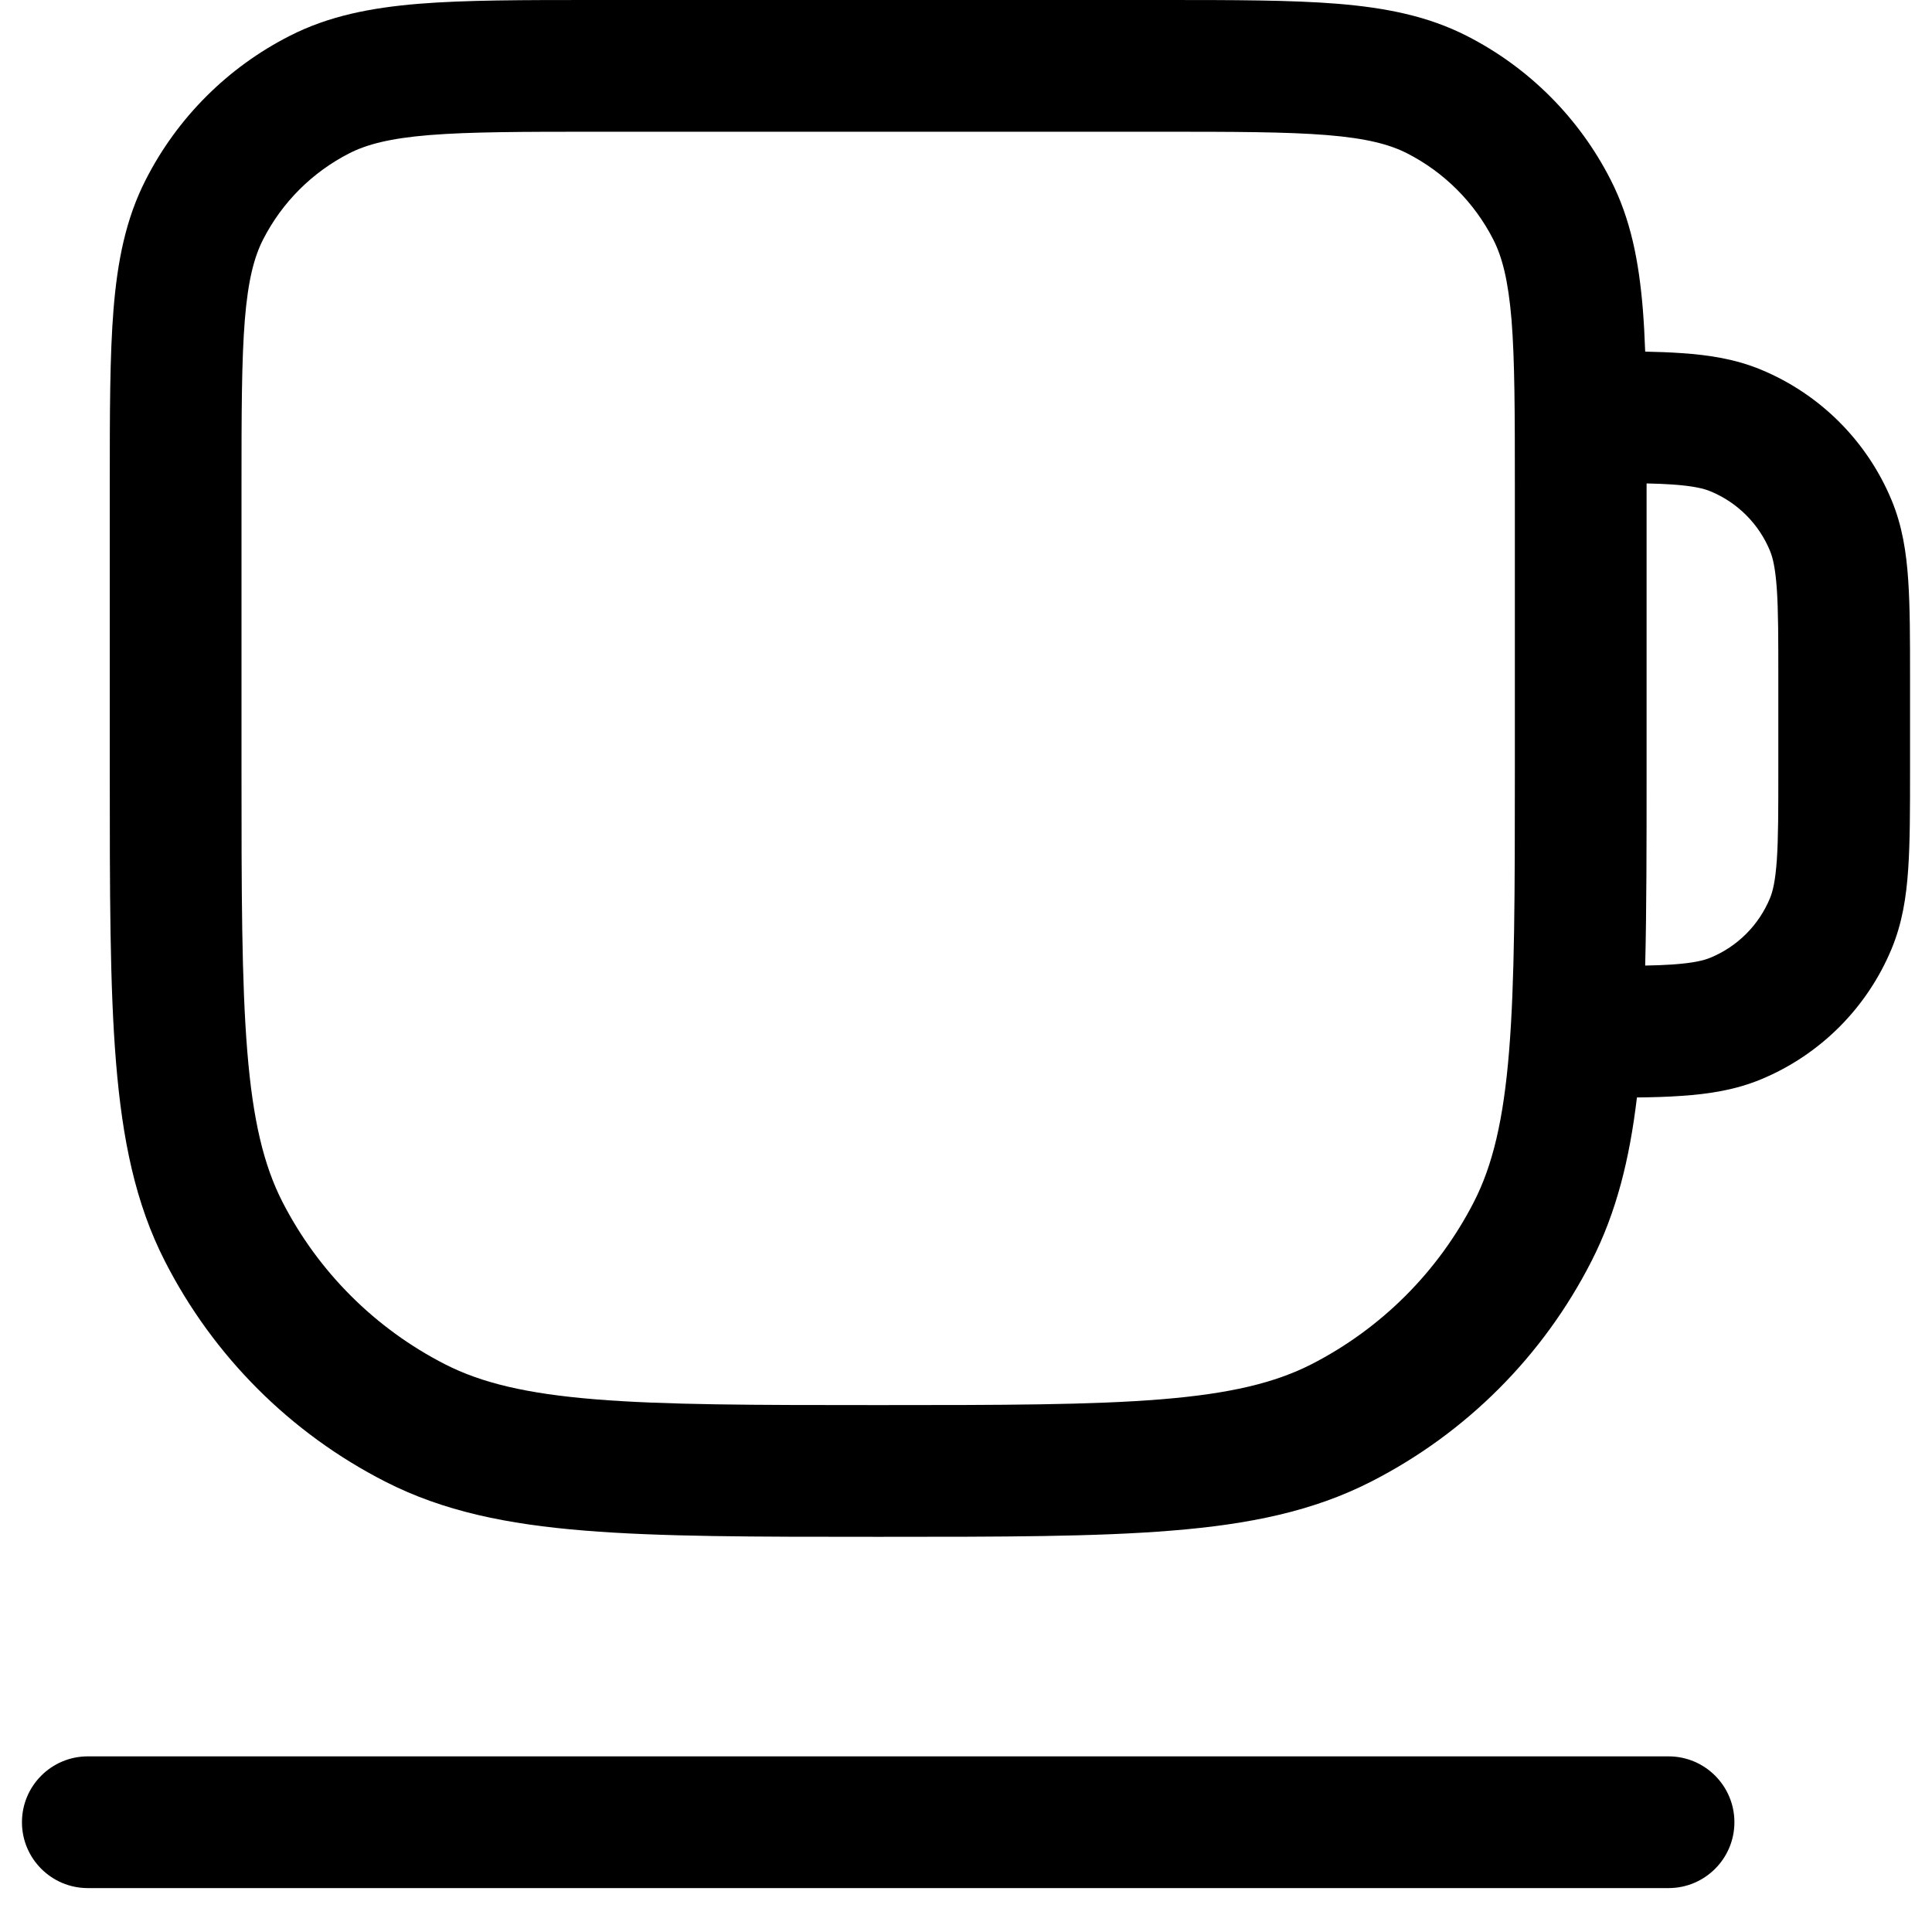 <?xml version="1.0" encoding="UTF-8"?>
<svg xmlns="http://www.w3.org/2000/svg" width="22" height="22" viewBox="0 0 22 22" fill="none">
  <path fill-rule="evenodd" clip-rule="evenodd" d="M6.768 1.30984e-06L6.8 3.39682e-06L13.2 2.43446e-06L13.232 2.44008e-06L13.232 2.44008e-06C14.045 -4.23274e-06 14.701 -9.61463e-06 15.232 0.043C15.778 0.088 16.258 0.182 16.703 0.409C17.408 0.768 17.982 1.342 18.341 2.048C18.568 2.492 18.662 2.972 18.707 3.519C18.719 3.67 18.728 3.832 18.734 4.004C18.883 4.007 19.02 4.012 19.145 4.021C19.462 4.042 19.762 4.089 20.052 4.209C20.726 4.488 21.262 5.024 21.541 5.698C21.661 5.988 21.708 6.288 21.729 6.605C21.75 6.909 21.75 7.28 21.75 7.725L21.75 7.725L21.75 7.75L21.75 8.75L21.75 8.775L21.75 8.775C21.75 9.22 21.75 9.591 21.729 9.895C21.708 10.213 21.661 10.512 21.541 10.802C21.262 11.476 20.726 12.012 20.052 12.291C19.762 12.411 19.462 12.458 19.145 12.479C18.994 12.49 18.825 12.495 18.64 12.497C18.556 13.201 18.406 13.805 18.123 14.36C17.572 15.442 16.692 16.322 15.61 16.873C14.952 17.209 14.225 17.358 13.345 17.429C12.481 17.5 11.405 17.5 10.034 17.5L10.034 17.5L10.034 17.5L10 17.5L9.966 17.5L9.966 17.5L9.966 17.5C8.595 17.5 7.519 17.5 6.655 17.429C5.775 17.358 5.048 17.209 4.39 16.873C3.308 16.322 2.428 15.442 1.877 14.36C1.541 13.702 1.393 12.975 1.321 12.095C1.25 11.231 1.25 10.155 1.25 8.784L1.25 8.75L1.25 5.55L1.25 5.518L1.25 5.518C1.25 4.705 1.25 4.049 1.293 3.519C1.338 2.972 1.432 2.492 1.659 2.048C2.018 1.342 2.592 0.768 3.298 0.409C3.742 0.182 4.222 0.088 4.769 0.043C5.299 -8.70345e-06 5.955 -4.23295e-06 6.768 1.30982e-06L6.768 1.30984e-06ZM18.734 10.995C18.85 10.993 18.951 10.989 19.043 10.983C19.284 10.966 19.401 10.937 19.478 10.905C19.785 10.778 20.028 10.535 20.155 10.228C20.187 10.151 20.216 10.034 20.233 9.793C20.25 9.546 20.25 9.226 20.25 8.75L20.25 7.75C20.25 7.274 20.25 6.954 20.233 6.707C20.216 6.466 20.187 6.349 20.155 6.272C20.028 5.965 19.785 5.722 19.478 5.595C19.401 5.563 19.284 5.534 19.043 5.517C18.956 5.511 18.859 5.507 18.75 5.505C18.75 5.509 18.75 5.513 18.75 5.518L18.75 5.518L18.75 5.55L18.75 8.75L18.75 8.784L18.75 8.784L18.75 8.784C18.75 9.626 18.75 10.357 18.734 10.995ZM4.891 1.538C4.437 1.575 4.176 1.645 3.979 1.745C3.555 1.961 3.211 2.305 2.995 2.729C2.895 2.926 2.825 3.187 2.788 3.641C2.751 4.103 2.75 4.698 2.75 5.55L2.75 8.75C2.75 10.162 2.751 11.177 2.816 11.973C2.88 12.76 3.004 13.268 3.213 13.68C3.621 14.479 4.271 15.129 5.071 15.537C5.482 15.746 5.99 15.87 6.777 15.934C7.573 15.999 8.587 16 10 16C11.412 16 12.427 15.999 13.223 15.934C14.01 15.87 14.518 15.746 14.93 15.537C15.729 15.129 16.379 14.479 16.787 13.68C16.996 13.268 17.12 12.76 17.184 11.973C17.249 11.177 17.25 10.162 17.25 8.75L17.25 5.55C17.25 4.698 17.249 4.103 17.212 3.641C17.174 3.187 17.105 2.926 17.005 2.729C16.789 2.305 16.445 1.961 16.021 1.745C15.824 1.645 15.563 1.575 15.109 1.538C14.647 1.501 14.052 1.5 13.2 1.5L6.8 1.5C5.948 1.5 5.353 1.501 4.891 1.538ZM0.25 20.75C0.25 20.336 0.586 20 1 20L19 20C19.414 20 19.75 20.336 19.75 20.75C19.75 21.164 19.414 21.5 19 21.5L1 21.5C0.586 21.5 0.25 21.164 0.25 20.75Z" fill="black"></path>
</svg>
